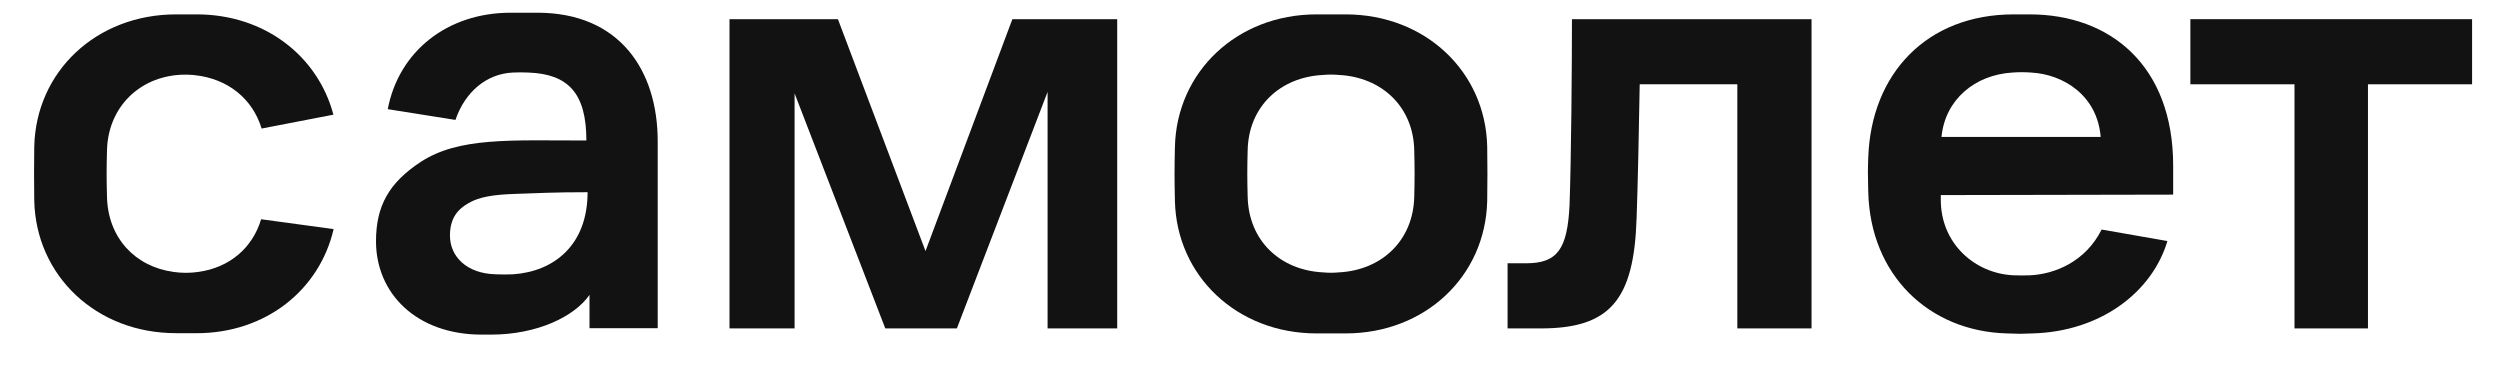 <?xml version="1.0" encoding="UTF-8"?> <svg xmlns="http://www.w3.org/2000/svg" width="60" height="9" viewBox="0 0 60 9" fill="none"><path d="M17.502 0.46H20.11L22.212 6.026L24.297 0.46H26.813V7.882H25.142V2.206L22.965 7.882H21.247L19.07 2.241V7.882H17.508V0.46H17.502Z" fill="#121212"></path><path d="M37.727 0.46H43.477V7.882H41.696V2.023H39.353C39.336 3.062 39.307 4.464 39.278 5.245C39.215 7.192 38.646 7.882 36.98 7.882H36.182V6.319H36.624C37.377 6.319 37.618 5.98 37.669 4.923C37.71 3.786 37.727 1.534 37.727 0.46Z" fill="#121212"></path><path d="M52.569 0.46H59.33V2.023H56.831V7.882H55.068V2.023H52.569V0.46Z" fill="#121212"></path><path d="M12.896 0.305H12.258C10.73 0.305 9.57 1.236 9.306 2.62L10.931 2.878C11.155 2.218 11.666 1.77 12.309 1.741C12.43 1.735 12.557 1.735 12.677 1.741C13.636 1.775 14.073 2.235 14.073 3.372C12.252 3.372 11.012 3.286 10.092 3.889C9.346 4.383 9.024 4.929 9.024 5.791C9.024 7.043 9.995 8.031 11.563 8.031H11.781C12.89 8.031 13.786 7.6 14.148 7.077V7.876H15.785V3.407C15.79 1.684 14.866 0.305 12.896 0.305ZM11.896 6.583C11.201 6.566 10.799 6.158 10.799 5.653C10.799 5.233 10.989 5.021 11.241 4.877C11.506 4.722 11.85 4.67 12.379 4.653C12.89 4.636 13.303 4.613 14.102 4.613C14.102 5.877 13.303 6.514 12.316 6.583C12.178 6.589 12.04 6.589 11.896 6.583Z" fill="#121212"></path><path d="M52.156 4.671V3.975C52.156 1.58 50.651 0.345 48.71 0.345H48.33C46.24 0.345 44.907 1.77 44.838 3.78C44.827 4.073 44.827 4.2 44.838 4.602C44.884 6.6 46.291 7.95 48.164 8.002C48.509 8.014 48.463 8.014 48.784 8.002C50.416 7.956 51.651 7.014 52.018 5.785L50.439 5.509C50.054 6.279 49.318 6.578 48.727 6.607C48.595 6.612 48.463 6.612 48.325 6.607C47.4 6.566 46.579 5.848 46.579 4.797V4.682L52.156 4.671ZM48.302 1.741C48.445 1.73 48.595 1.73 48.744 1.741C49.519 1.782 50.335 2.287 50.416 3.286H46.596C46.682 2.39 47.4 1.793 48.302 1.741Z" fill="#121212"></path><path d="M35.693 3.516C35.653 1.718 34.206 0.345 32.293 0.345H31.598C29.686 0.345 28.238 1.724 28.198 3.528C28.186 4.027 28.186 4.32 28.198 4.82C28.238 6.623 29.686 8.002 31.598 8.002H32.293C34.206 8.002 35.653 6.629 35.693 4.82C35.7 4.314 35.7 4.016 35.693 3.516ZM33.942 4.722C33.919 5.773 33.16 6.485 32.132 6.537C32.006 6.549 31.88 6.549 31.753 6.537C30.719 6.485 29.967 5.773 29.944 4.722C29.932 4.286 29.932 4.039 29.944 3.602C29.967 2.562 30.719 1.85 31.753 1.799C31.88 1.787 32.006 1.787 32.132 1.799C33.16 1.85 33.925 2.562 33.942 3.614C33.953 4.05 33.953 4.291 33.942 4.722Z" fill="#121212"></path><path d="M6.267 5.262C6.06 5.952 5.509 6.422 4.762 6.526C4.561 6.555 4.36 6.555 4.165 6.526C3.24 6.4 2.591 5.705 2.568 4.728C2.556 4.291 2.556 4.044 2.568 3.608C2.591 2.626 3.274 1.908 4.216 1.804C4.371 1.787 4.521 1.787 4.676 1.804C5.469 1.89 6.06 2.367 6.279 3.085L8.002 2.752C7.628 1.345 6.353 0.345 4.722 0.345H4.228C2.309 0.345 0.862 1.718 0.822 3.522C0.816 4.022 0.816 4.315 0.822 4.814C0.862 6.618 2.309 7.996 4.222 7.996L4.716 7.997C6.382 7.997 7.669 6.957 8.007 5.498L6.267 5.262Z" fill="#121212"></path></svg> 